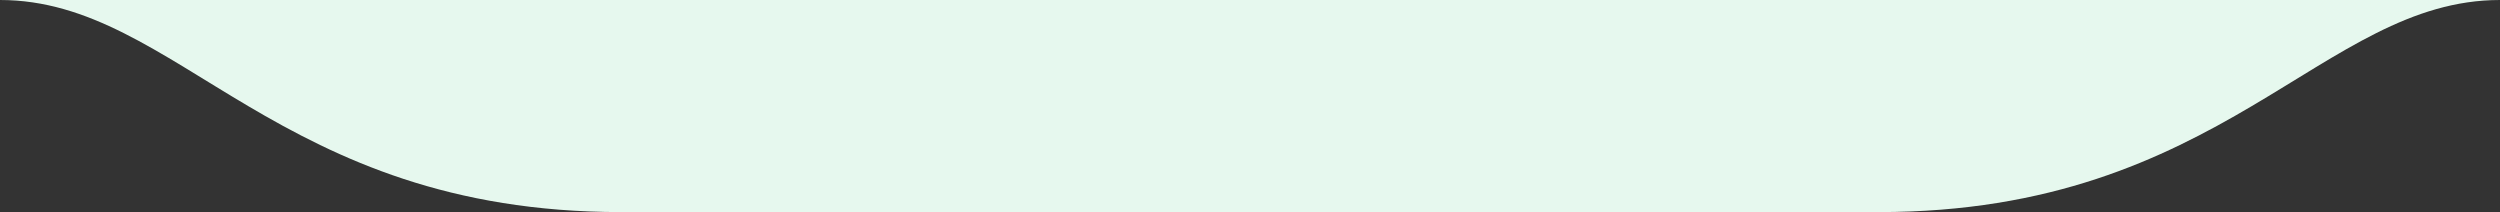 <?xml version="1.0" encoding="UTF-8"?><svg id="Layer_2" xmlns="http://www.w3.org/2000/svg" viewBox="0 0 1186.64 100.67"  preserveAspectRatio="none"><rect x="0" y="0" width="1186.64" height="100.67" fill="#333333" stroke="none"/><defs><style>.cls-1{fill:#E6F8EE;stroke-width:0px;}</style></defs><g id="Layer_1-2"><path class="cls-1" d="m0,0c84.68,0,131.08,100.67,294.85,100.67h596.94c163.78,0,210.17-100.67,294.85-100.67H0Z"/></g></svg>